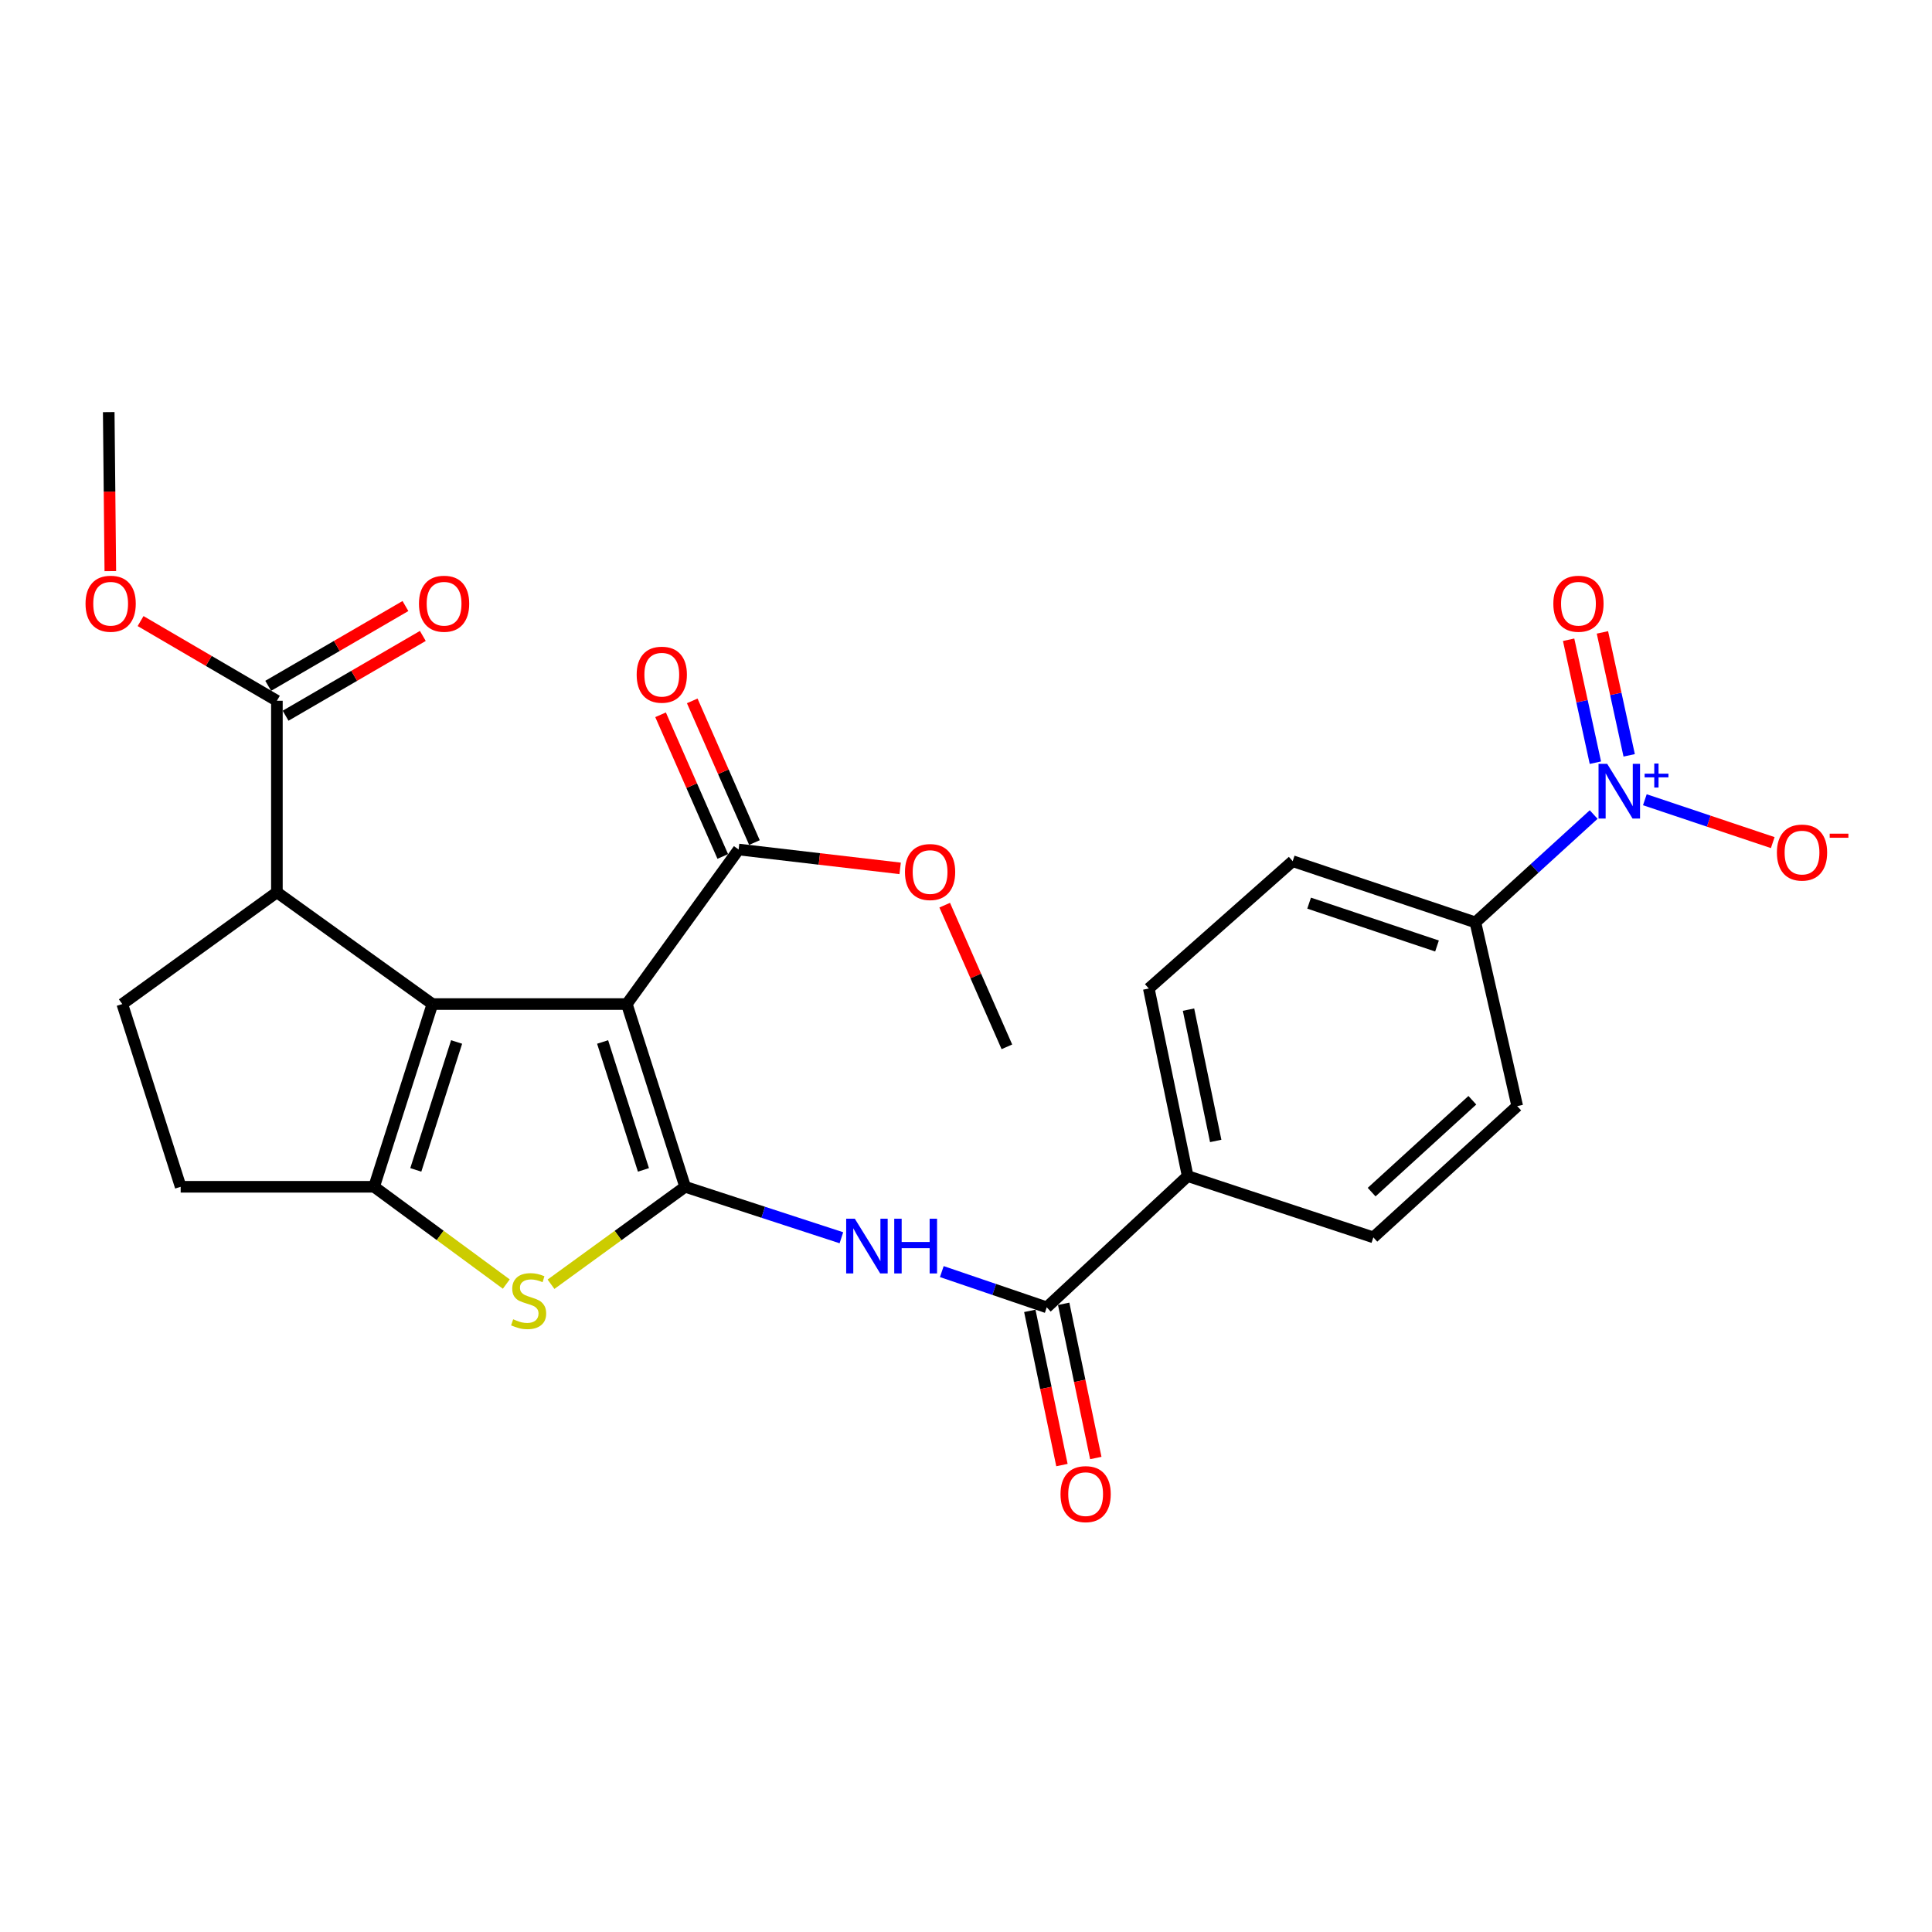 <?xml version='1.0' encoding='iso-8859-1'?>
<svg version='1.1' baseProfile='full'
              xmlns='http://www.w3.org/2000/svg'
                      xmlns:rdkit='http://www.rdkit.org/xml'
                      xmlns:xlink='http://www.w3.org/1999/xlink'
                  xml:space='preserve'
width='1000px' height='1000px' viewBox='0 0 1000 1000'>
<!-- END OF HEADER -->
<rect style='opacity:1.0;fill:#FFFFFF;stroke:none' width='1000' height='1000' x='0' y='0'> </rect>
<path class='bond-0' d='M 324.44,519.697 L 354.625,614.279' style='fill:none;fill-rule:evenodd;stroke:#000000;stroke-width:6px;stroke-linecap:butt;stroke-linejoin:miter;stroke-opacity:1' />
<path class='bond-0' d='M 311.913,539.327 L 333.042,605.534' style='fill:none;fill-rule:evenodd;stroke:#000000;stroke-width:6px;stroke-linecap:butt;stroke-linejoin:miter;stroke-opacity:1' />
<path class='bond-1' d='M 324.44,519.697 L 223.811,519.697' style='fill:none;fill-rule:evenodd;stroke:#000000;stroke-width:6px;stroke-linecap:butt;stroke-linejoin:miter;stroke-opacity:1' />
<path class='bond-8' d='M 324.44,519.697 L 382.303,439.705' style='fill:none;fill-rule:evenodd;stroke:#000000;stroke-width:6px;stroke-linecap:butt;stroke-linejoin:miter;stroke-opacity:1' />
<path class='bond-3' d='M 354.625,614.279 L 319.913,639.5' style='fill:none;fill-rule:evenodd;stroke:#000000;stroke-width:6px;stroke-linecap:butt;stroke-linejoin:miter;stroke-opacity:1' />
<path class='bond-3' d='M 319.913,639.5 L 285.201,664.721' style='fill:none;fill-rule:evenodd;stroke:#CCCC00;stroke-width:6px;stroke-linecap:butt;stroke-linejoin:miter;stroke-opacity:1' />
<path class='bond-4' d='M 354.625,614.279 L 395.065,627.47' style='fill:none;fill-rule:evenodd;stroke:#000000;stroke-width:6px;stroke-linecap:butt;stroke-linejoin:miter;stroke-opacity:1' />
<path class='bond-4' d='M 395.065,627.47 L 435.505,640.661' style='fill:none;fill-rule:evenodd;stroke:#0000FF;stroke-width:6px;stroke-linecap:butt;stroke-linejoin:miter;stroke-opacity:1' />
<path class='bond-2' d='M 223.811,519.697 L 193.636,614.279' style='fill:none;fill-rule:evenodd;stroke:#000000;stroke-width:6px;stroke-linecap:butt;stroke-linejoin:miter;stroke-opacity:1' />
<path class='bond-2' d='M 236.339,539.325 L 215.217,605.533' style='fill:none;fill-rule:evenodd;stroke:#000000;stroke-width:6px;stroke-linecap:butt;stroke-linejoin:miter;stroke-opacity:1' />
<path class='bond-6' d='M 223.811,519.697 L 143.321,461.853' style='fill:none;fill-rule:evenodd;stroke:#000000;stroke-width:6px;stroke-linecap:butt;stroke-linejoin:miter;stroke-opacity:1' />
<path class='bond-12' d='M 193.636,614.279 L 93.514,614.279' style='fill:none;fill-rule:evenodd;stroke:#000000;stroke-width:6px;stroke-linecap:butt;stroke-linejoin:miter;stroke-opacity:1' />
<path class='bond-27' d='M 193.636,614.279 L 227.846,639.454' style='fill:none;fill-rule:evenodd;stroke:#000000;stroke-width:6px;stroke-linecap:butt;stroke-linejoin:miter;stroke-opacity:1' />
<path class='bond-27' d='M 227.846,639.454 L 262.055,664.628' style='fill:none;fill-rule:evenodd;stroke:#CCCC00;stroke-width:6px;stroke-linecap:butt;stroke-linejoin:miter;stroke-opacity:1' />
<path class='bond-7' d='M 487.478,658.175 L 514.634,667.426' style='fill:none;fill-rule:evenodd;stroke:#0000FF;stroke-width:6px;stroke-linecap:butt;stroke-linejoin:miter;stroke-opacity:1' />
<path class='bond-7' d='M 514.634,667.426 L 541.79,676.677' style='fill:none;fill-rule:evenodd;stroke:#000000;stroke-width:6px;stroke-linecap:butt;stroke-linejoin:miter;stroke-opacity:1' />
<path class='bond-5' d='M 824.878,421.603 L 794.272,449.515' style='fill:none;fill-rule:evenodd;stroke:#0000FF;stroke-width:6px;stroke-linecap:butt;stroke-linejoin:miter;stroke-opacity:1' />
<path class='bond-5' d='M 794.272,449.515 L 763.666,477.428' style='fill:none;fill-rule:evenodd;stroke:#000000;stroke-width:6px;stroke-linecap:butt;stroke-linejoin:miter;stroke-opacity:1' />
<path class='bond-13' d='M 851.372,413.945 L 884.474,425.038' style='fill:none;fill-rule:evenodd;stroke:#0000FF;stroke-width:6px;stroke-linecap:butt;stroke-linejoin:miter;stroke-opacity:1' />
<path class='bond-13' d='M 884.474,425.038 L 917.575,436.131' style='fill:none;fill-rule:evenodd;stroke:#FF0000;stroke-width:6px;stroke-linecap:butt;stroke-linejoin:miter;stroke-opacity:1' />
<path class='bond-15' d='M 843.261,390.962 L 836.336,359.144' style='fill:none;fill-rule:evenodd;stroke:#0000FF;stroke-width:6px;stroke-linecap:butt;stroke-linejoin:miter;stroke-opacity:1' />
<path class='bond-15' d='M 836.336,359.144 L 829.411,327.326' style='fill:none;fill-rule:evenodd;stroke:#FF0000;stroke-width:6px;stroke-linecap:butt;stroke-linejoin:miter;stroke-opacity:1' />
<path class='bond-15' d='M 825.769,394.769 L 818.844,362.951' style='fill:none;fill-rule:evenodd;stroke:#0000FF;stroke-width:6px;stroke-linecap:butt;stroke-linejoin:miter;stroke-opacity:1' />
<path class='bond-15' d='M 818.844,362.951 L 811.918,331.133' style='fill:none;fill-rule:evenodd;stroke:#FF0000;stroke-width:6px;stroke-linecap:butt;stroke-linejoin:miter;stroke-opacity:1' />
<path class='bond-9' d='M 143.321,461.853 L 143.321,362.716' style='fill:none;fill-rule:evenodd;stroke:#000000;stroke-width:6px;stroke-linecap:butt;stroke-linejoin:miter;stroke-opacity:1' />
<path class='bond-11' d='M 143.321,461.853 L 63.299,519.697' style='fill:none;fill-rule:evenodd;stroke:#000000;stroke-width:6px;stroke-linecap:butt;stroke-linejoin:miter;stroke-opacity:1' />
<path class='bond-14' d='M 541.79,676.677 L 614.741,608.749' style='fill:none;fill-rule:evenodd;stroke:#000000;stroke-width:6px;stroke-linecap:butt;stroke-linejoin:miter;stroke-opacity:1' />
<path class='bond-16' d='M 533.027,678.503 L 541.343,718.411' style='fill:none;fill-rule:evenodd;stroke:#000000;stroke-width:6px;stroke-linecap:butt;stroke-linejoin:miter;stroke-opacity:1' />
<path class='bond-16' d='M 541.343,718.411 L 549.659,758.318' style='fill:none;fill-rule:evenodd;stroke:#FF0000;stroke-width:6px;stroke-linecap:butt;stroke-linejoin:miter;stroke-opacity:1' />
<path class='bond-16' d='M 550.553,674.851 L 558.869,714.759' style='fill:none;fill-rule:evenodd;stroke:#000000;stroke-width:6px;stroke-linecap:butt;stroke-linejoin:miter;stroke-opacity:1' />
<path class='bond-16' d='M 558.869,714.759 L 567.185,754.666' style='fill:none;fill-rule:evenodd;stroke:#FF0000;stroke-width:6px;stroke-linecap:butt;stroke-linejoin:miter;stroke-opacity:1' />
<path class='bond-17' d='M 390.499,436.106 L 374.401,399.44' style='fill:none;fill-rule:evenodd;stroke:#000000;stroke-width:6px;stroke-linecap:butt;stroke-linejoin:miter;stroke-opacity:1' />
<path class='bond-17' d='M 374.401,399.44 L 358.303,362.775' style='fill:none;fill-rule:evenodd;stroke:#FF0000;stroke-width:6px;stroke-linecap:butt;stroke-linejoin:miter;stroke-opacity:1' />
<path class='bond-17' d='M 374.107,443.303 L 358.009,406.637' style='fill:none;fill-rule:evenodd;stroke:#000000;stroke-width:6px;stroke-linecap:butt;stroke-linejoin:miter;stroke-opacity:1' />
<path class='bond-17' d='M 358.009,406.637 L 341.911,369.971' style='fill:none;fill-rule:evenodd;stroke:#FF0000;stroke-width:6px;stroke-linecap:butt;stroke-linejoin:miter;stroke-opacity:1' />
<path class='bond-23' d='M 382.303,439.705 L 424.11,444.588' style='fill:none;fill-rule:evenodd;stroke:#000000;stroke-width:6px;stroke-linecap:butt;stroke-linejoin:miter;stroke-opacity:1' />
<path class='bond-23' d='M 424.11,444.588 L 465.916,449.471' style='fill:none;fill-rule:evenodd;stroke:#FF0000;stroke-width:6px;stroke-linecap:butt;stroke-linejoin:miter;stroke-opacity:1' />
<path class='bond-18' d='M 147.82,370.454 L 183.337,349.808' style='fill:none;fill-rule:evenodd;stroke:#000000;stroke-width:6px;stroke-linecap:butt;stroke-linejoin:miter;stroke-opacity:1' />
<path class='bond-18' d='M 183.337,349.808 L 218.854,329.162' style='fill:none;fill-rule:evenodd;stroke:#FF0000;stroke-width:6px;stroke-linecap:butt;stroke-linejoin:miter;stroke-opacity:1' />
<path class='bond-18' d='M 138.823,354.977 L 174.34,334.331' style='fill:none;fill-rule:evenodd;stroke:#000000;stroke-width:6px;stroke-linecap:butt;stroke-linejoin:miter;stroke-opacity:1' />
<path class='bond-18' d='M 174.34,334.331 L 209.857,313.685' style='fill:none;fill-rule:evenodd;stroke:#FF0000;stroke-width:6px;stroke-linecap:butt;stroke-linejoin:miter;stroke-opacity:1' />
<path class='bond-24' d='M 143.321,362.716 L 108.043,342.092' style='fill:none;fill-rule:evenodd;stroke:#000000;stroke-width:6px;stroke-linecap:butt;stroke-linejoin:miter;stroke-opacity:1' />
<path class='bond-24' d='M 108.043,342.092 L 72.764,321.468' style='fill:none;fill-rule:evenodd;stroke:#FF0000;stroke-width:6px;stroke-linecap:butt;stroke-linejoin:miter;stroke-opacity:1' />
<path class='bond-10' d='M 763.666,477.428 L 669.093,445.741' style='fill:none;fill-rule:evenodd;stroke:#000000;stroke-width:6px;stroke-linecap:butt;stroke-linejoin:miter;stroke-opacity:1' />
<path class='bond-10' d='M 743.792,489.65 L 677.592,467.469' style='fill:none;fill-rule:evenodd;stroke:#000000;stroke-width:6px;stroke-linecap:butt;stroke-linejoin:miter;stroke-opacity:1' />
<path class='bond-29' d='M 763.666,477.428 L 785.317,572.528' style='fill:none;fill-rule:evenodd;stroke:#000000;stroke-width:6px;stroke-linecap:butt;stroke-linejoin:miter;stroke-opacity:1' />
<path class='bond-28' d='M 63.299,519.697 L 93.514,614.279' style='fill:none;fill-rule:evenodd;stroke:#000000;stroke-width:6px;stroke-linecap:butt;stroke-linejoin:miter;stroke-opacity:1' />
<path class='bond-21' d='M 614.741,608.749 L 710.845,640.456' style='fill:none;fill-rule:evenodd;stroke:#000000;stroke-width:6px;stroke-linecap:butt;stroke-linejoin:miter;stroke-opacity:1' />
<path class='bond-22' d='M 614.741,608.749 L 594.621,511.651' style='fill:none;fill-rule:evenodd;stroke:#000000;stroke-width:6px;stroke-linecap:butt;stroke-linejoin:miter;stroke-opacity:1' />
<path class='bond-22' d='M 629.252,590.552 L 615.169,522.583' style='fill:none;fill-rule:evenodd;stroke:#000000;stroke-width:6px;stroke-linecap:butt;stroke-linejoin:miter;stroke-opacity:1' />
<path class='bond-19' d='M 785.317,572.528 L 710.845,640.456' style='fill:none;fill-rule:evenodd;stroke:#000000;stroke-width:6px;stroke-linecap:butt;stroke-linejoin:miter;stroke-opacity:1' />
<path class='bond-19' d='M 762.082,569.49 L 709.951,617.04' style='fill:none;fill-rule:evenodd;stroke:#000000;stroke-width:6px;stroke-linecap:butt;stroke-linejoin:miter;stroke-opacity:1' />
<path class='bond-20' d='M 669.093,445.741 L 594.621,511.651' style='fill:none;fill-rule:evenodd;stroke:#000000;stroke-width:6px;stroke-linecap:butt;stroke-linejoin:miter;stroke-opacity:1' />
<path class='bond-26' d='M 488.975,468.514 L 505.069,505.175' style='fill:none;fill-rule:evenodd;stroke:#FF0000;stroke-width:6px;stroke-linecap:butt;stroke-linejoin:miter;stroke-opacity:1' />
<path class='bond-26' d='M 505.069,505.175 L 521.163,541.836' style='fill:none;fill-rule:evenodd;stroke:#000000;stroke-width:6px;stroke-linecap:butt;stroke-linejoin:miter;stroke-opacity:1' />
<path class='bond-25' d='M 57.104,295.613 L 56.691,254.459' style='fill:none;fill-rule:evenodd;stroke:#FF0000;stroke-width:6px;stroke-linecap:butt;stroke-linejoin:miter;stroke-opacity:1' />
<path class='bond-25' d='M 56.691,254.459 L 56.278,213.304' style='fill:none;fill-rule:evenodd;stroke:#000000;stroke-width:6px;stroke-linecap:butt;stroke-linejoin:miter;stroke-opacity:1' />
<path  class='atom-4' d='M 265.618 682.857
Q 265.938 682.977, 267.258 683.537
Q 268.578 684.097, 270.018 684.457
Q 271.498 684.777, 272.938 684.777
Q 275.618 684.777, 277.178 683.497
Q 278.738 682.177, 278.738 679.897
Q 278.738 678.337, 277.938 677.377
Q 277.178 676.417, 275.978 675.897
Q 274.778 675.377, 272.778 674.777
Q 270.258 674.017, 268.738 673.297
Q 267.258 672.577, 266.178 671.057
Q 265.138 669.537, 265.138 666.977
Q 265.138 663.417, 267.538 661.217
Q 269.978 659.017, 274.778 659.017
Q 278.058 659.017, 281.778 660.577
L 280.858 663.657
Q 277.458 662.257, 274.898 662.257
Q 272.138 662.257, 270.618 663.417
Q 269.098 664.537, 269.138 666.497
Q 269.138 668.017, 269.898 668.937
Q 270.698 669.857, 271.818 670.377
Q 272.978 670.897, 274.898 671.497
Q 277.458 672.297, 278.978 673.097
Q 280.498 673.897, 281.578 675.537
Q 282.698 677.137, 282.698 679.897
Q 282.698 683.817, 280.058 685.937
Q 277.458 688.017, 273.098 688.017
Q 270.578 688.017, 268.658 687.457
Q 266.778 686.937, 264.538 686.017
L 265.618 682.857
' fill='#CCCC00'/>
<path  class='atom-5' d='M 442.46 630.811
L 451.74 645.811
Q 452.66 647.291, 454.14 649.971
Q 455.62 652.651, 455.7 652.811
L 455.7 630.811
L 459.46 630.811
L 459.46 659.131
L 455.58 659.131
L 445.62 642.731
Q 444.46 640.811, 443.22 638.611
Q 442.02 636.411, 441.66 635.731
L 441.66 659.131
L 437.98 659.131
L 437.98 630.811
L 442.46 630.811
' fill='#0000FF'/>
<path  class='atom-5' d='M 462.86 630.811
L 466.7 630.811
L 466.7 642.851
L 481.18 642.851
L 481.18 630.811
L 485.02 630.811
L 485.02 659.131
L 481.18 659.131
L 481.18 646.051
L 466.7 646.051
L 466.7 659.131
L 462.86 659.131
L 462.86 630.811
' fill='#0000FF'/>
<path  class='atom-6' d='M 831.878 395.35
L 841.158 410.35
Q 842.078 411.83, 843.558 414.51
Q 845.038 417.19, 845.118 417.35
L 845.118 395.35
L 848.878 395.35
L 848.878 423.67
L 844.998 423.67
L 835.038 407.27
Q 833.878 405.35, 832.638 403.15
Q 831.438 400.95, 831.078 400.27
L 831.078 423.67
L 827.398 423.67
L 827.398 395.35
L 831.878 395.35
' fill='#0000FF'/>
<path  class='atom-6' d='M 851.254 400.455
L 856.244 400.455
L 856.244 395.201
L 858.461 395.201
L 858.461 400.455
L 863.583 400.455
L 863.583 402.355
L 858.461 402.355
L 858.461 407.635
L 856.244 407.635
L 856.244 402.355
L 851.254 402.355
L 851.254 400.455
' fill='#0000FF'/>
<path  class='atom-14' d='M 919.72 441.286
Q 919.72 434.486, 923.08 430.686
Q 926.44 426.886, 932.72 426.886
Q 939 426.886, 942.36 430.686
Q 945.72 434.486, 945.72 441.286
Q 945.72 448.166, 942.32 452.086
Q 938.92 455.966, 932.72 455.966
Q 926.48 455.966, 923.08 452.086
Q 919.72 448.206, 919.72 441.286
M 932.72 452.766
Q 937.04 452.766, 939.36 449.886
Q 941.72 446.966, 941.72 441.286
Q 941.72 435.726, 939.36 432.926
Q 937.04 430.086, 932.72 430.086
Q 928.4 430.086, 926.04 432.886
Q 923.72 435.686, 923.72 441.286
Q 923.72 447.006, 926.04 449.886
Q 928.4 452.766, 932.72 452.766
' fill='#FF0000'/>
<path  class='atom-14' d='M 947.04 431.509
L 956.729 431.509
L 956.729 433.621
L 947.04 433.621
L 947.04 431.509
' fill='#FF0000'/>
<path  class='atom-16' d='M 804.004 312.491
Q 804.004 305.691, 807.364 301.891
Q 810.724 298.091, 817.004 298.091
Q 823.284 298.091, 826.644 301.891
Q 830.004 305.691, 830.004 312.491
Q 830.004 319.371, 826.604 323.291
Q 823.204 327.171, 817.004 327.171
Q 810.764 327.171, 807.364 323.291
Q 804.004 319.411, 804.004 312.491
M 817.004 323.971
Q 821.324 323.971, 823.644 321.091
Q 826.004 318.171, 826.004 312.491
Q 826.004 306.931, 823.644 304.131
Q 821.324 301.291, 817.004 301.291
Q 812.684 301.291, 810.324 304.091
Q 808.004 306.891, 808.004 312.491
Q 808.004 318.211, 810.324 321.091
Q 812.684 323.971, 817.004 323.971
' fill='#FF0000'/>
<path  class='atom-17' d='M 548.92 773.359
Q 548.92 766.559, 552.28 762.759
Q 555.64 758.959, 561.92 758.959
Q 568.2 758.959, 571.56 762.759
Q 574.92 766.559, 574.92 773.359
Q 574.92 780.239, 571.52 784.159
Q 568.12 788.039, 561.92 788.039
Q 555.68 788.039, 552.28 784.159
Q 548.92 780.279, 548.92 773.359
M 561.92 784.839
Q 566.24 784.839, 568.56 781.959
Q 570.92 779.039, 570.92 773.359
Q 570.92 767.799, 568.56 764.999
Q 566.24 762.159, 561.92 762.159
Q 557.6 762.159, 555.24 764.959
Q 552.92 767.759, 552.92 773.359
Q 552.92 779.079, 555.24 781.959
Q 557.6 784.839, 561.92 784.839
' fill='#FF0000'/>
<path  class='atom-18' d='M 329.541 349.22
Q 329.541 342.42, 332.901 338.62
Q 336.261 334.82, 342.541 334.82
Q 348.821 334.82, 352.181 338.62
Q 355.541 342.42, 355.541 349.22
Q 355.541 356.1, 352.141 360.02
Q 348.741 363.9, 342.541 363.9
Q 336.301 363.9, 332.901 360.02
Q 329.541 356.14, 329.541 349.22
M 342.541 360.7
Q 346.861 360.7, 349.181 357.82
Q 351.541 354.9, 351.541 349.22
Q 351.541 343.66, 349.181 340.86
Q 346.861 338.02, 342.541 338.02
Q 338.221 338.02, 335.861 340.82
Q 333.541 343.62, 333.541 349.22
Q 333.541 354.94, 335.861 357.82
Q 338.221 360.7, 342.541 360.7
' fill='#FF0000'/>
<path  class='atom-19' d='M 216.858 312.491
Q 216.858 305.691, 220.218 301.891
Q 223.578 298.091, 229.858 298.091
Q 236.138 298.091, 239.498 301.891
Q 242.858 305.691, 242.858 312.491
Q 242.858 319.371, 239.458 323.291
Q 236.058 327.171, 229.858 327.171
Q 223.618 327.171, 220.218 323.291
Q 216.858 319.411, 216.858 312.491
M 229.858 323.971
Q 234.178 323.971, 236.498 321.091
Q 238.858 318.171, 238.858 312.491
Q 238.858 306.931, 236.498 304.131
Q 234.178 301.291, 229.858 301.291
Q 225.538 301.291, 223.178 304.091
Q 220.858 306.891, 220.858 312.491
Q 220.858 318.211, 223.178 321.091
Q 225.538 323.971, 229.858 323.971
' fill='#FF0000'/>
<path  class='atom-24' d='M 468.411 451.361
Q 468.411 444.561, 471.771 440.761
Q 475.131 436.961, 481.411 436.961
Q 487.691 436.961, 491.051 440.761
Q 494.411 444.561, 494.411 451.361
Q 494.411 458.241, 491.011 462.161
Q 487.611 466.041, 481.411 466.041
Q 475.171 466.041, 471.771 462.161
Q 468.411 458.281, 468.411 451.361
M 481.411 462.841
Q 485.731 462.841, 488.051 459.961
Q 490.411 457.041, 490.411 451.361
Q 490.411 445.801, 488.051 443.001
Q 485.731 440.161, 481.411 440.161
Q 477.091 440.161, 474.731 442.961
Q 472.411 445.761, 472.411 451.361
Q 472.411 457.081, 474.731 459.961
Q 477.091 462.841, 481.411 462.841
' fill='#FF0000'/>
<path  class='atom-25' d='M 44.272 312.491
Q 44.272 305.691, 47.632 301.891
Q 50.992 298.091, 57.272 298.091
Q 63.552 298.091, 66.912 301.891
Q 70.272 305.691, 70.272 312.491
Q 70.272 319.371, 66.872 323.291
Q 63.472 327.171, 57.272 327.171
Q 51.032 327.171, 47.632 323.291
Q 44.272 319.411, 44.272 312.491
M 57.272 323.971
Q 61.592 323.971, 63.912 321.091
Q 66.272 318.171, 66.272 312.491
Q 66.272 306.931, 63.912 304.131
Q 61.592 301.291, 57.272 301.291
Q 52.952 301.291, 50.592 304.091
Q 48.272 306.891, 48.272 312.491
Q 48.272 318.211, 50.592 321.091
Q 52.952 323.971, 57.272 323.971
' fill='#FF0000'/>
</svg>
